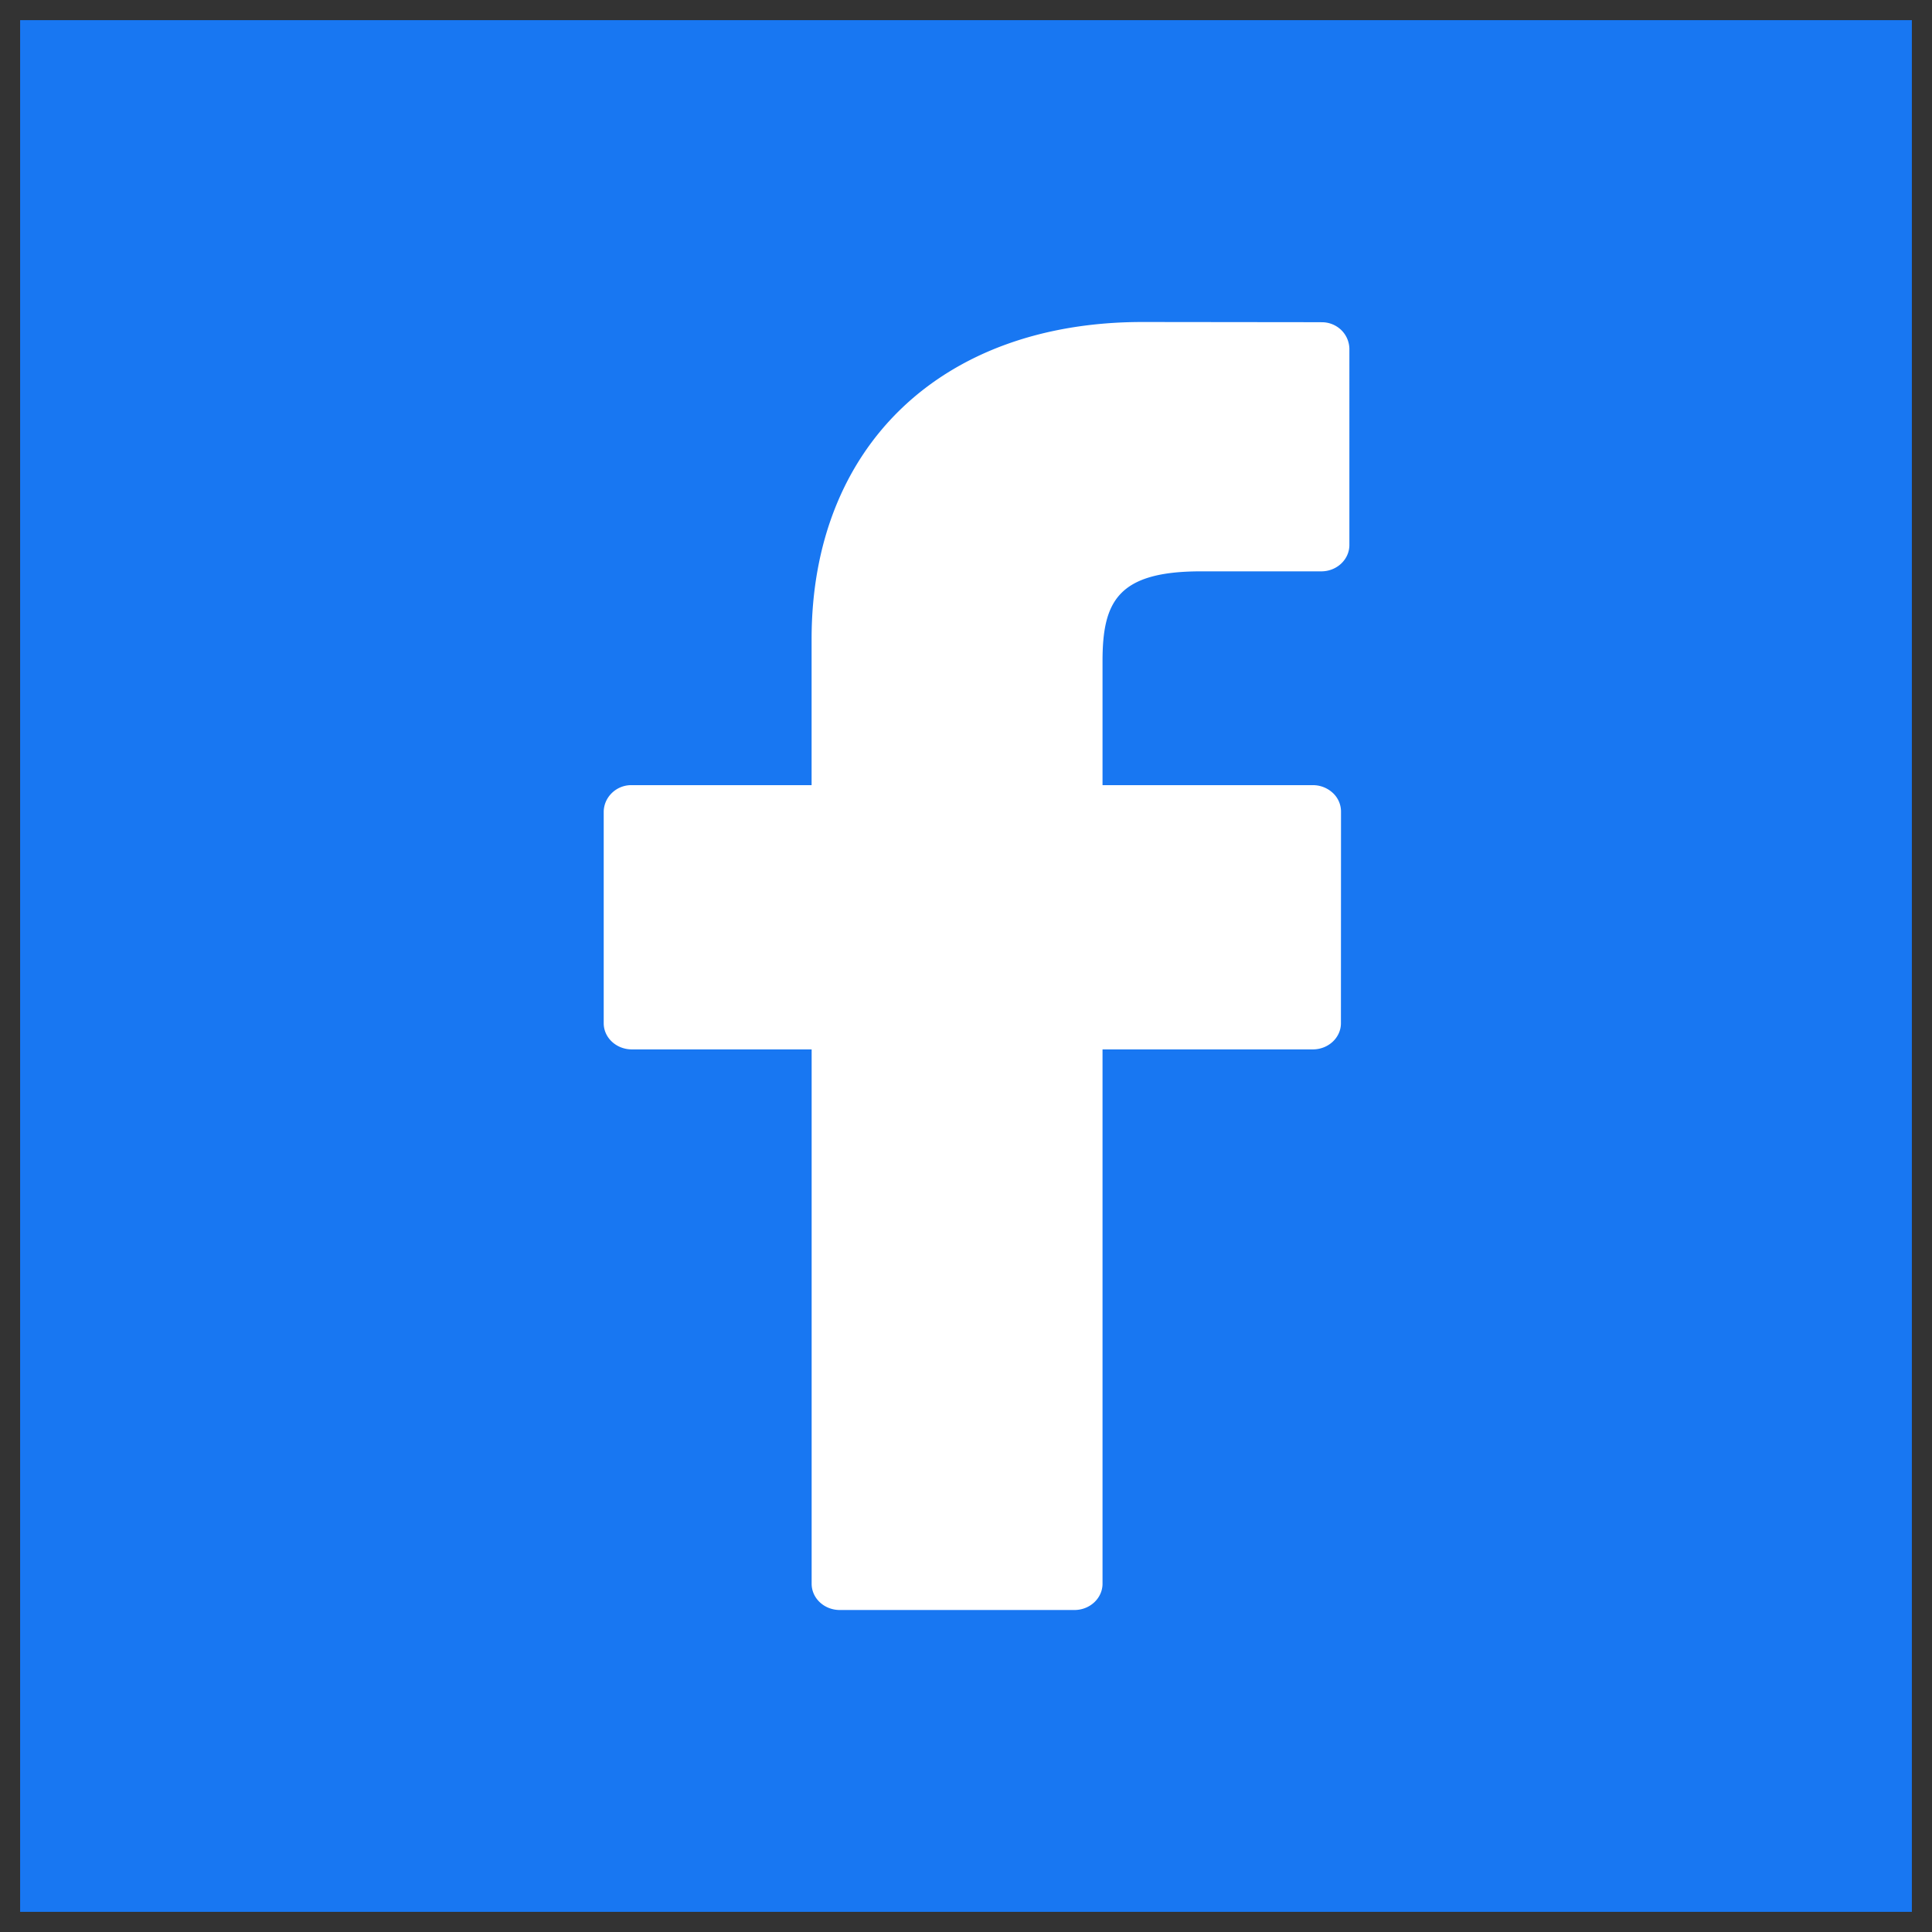 <svg xmlns="http://www.w3.org/2000/svg" width="48" height="48" fill="none"><rect width="100%" height="100%" fill="#333333" stroke="none"/><path fill="#1877F2" d="M.5.5h47v47H.5z"/><path fill="#fff" d="M32.83 8.005 28.384 8c-4.993 0-8.22 3.093-8.22 7.875v3.632h-4.462a.689.689 0 0 0-.644.397.665.665 0 0 0-.059.256v5.261c0 .36.313.651.7.651h4.466v13.275c0 .362.313.653.7.653h5.83c.384 0 .697-.293.697-.653V26.072h5.225c.387 0 .698-.293.698-.65l.002-5.262a.63.63 0 0 0-.205-.461.724.724 0 0 0-.495-.192h-5.225v-3.08c0-1.48.378-2.232 2.443-2.232h2.993c.384 0 .697-.294.697-.654V8.66a.668.668 0 0 0-.21-.468.692.692 0 0 0-.487-.186Z"/></svg>